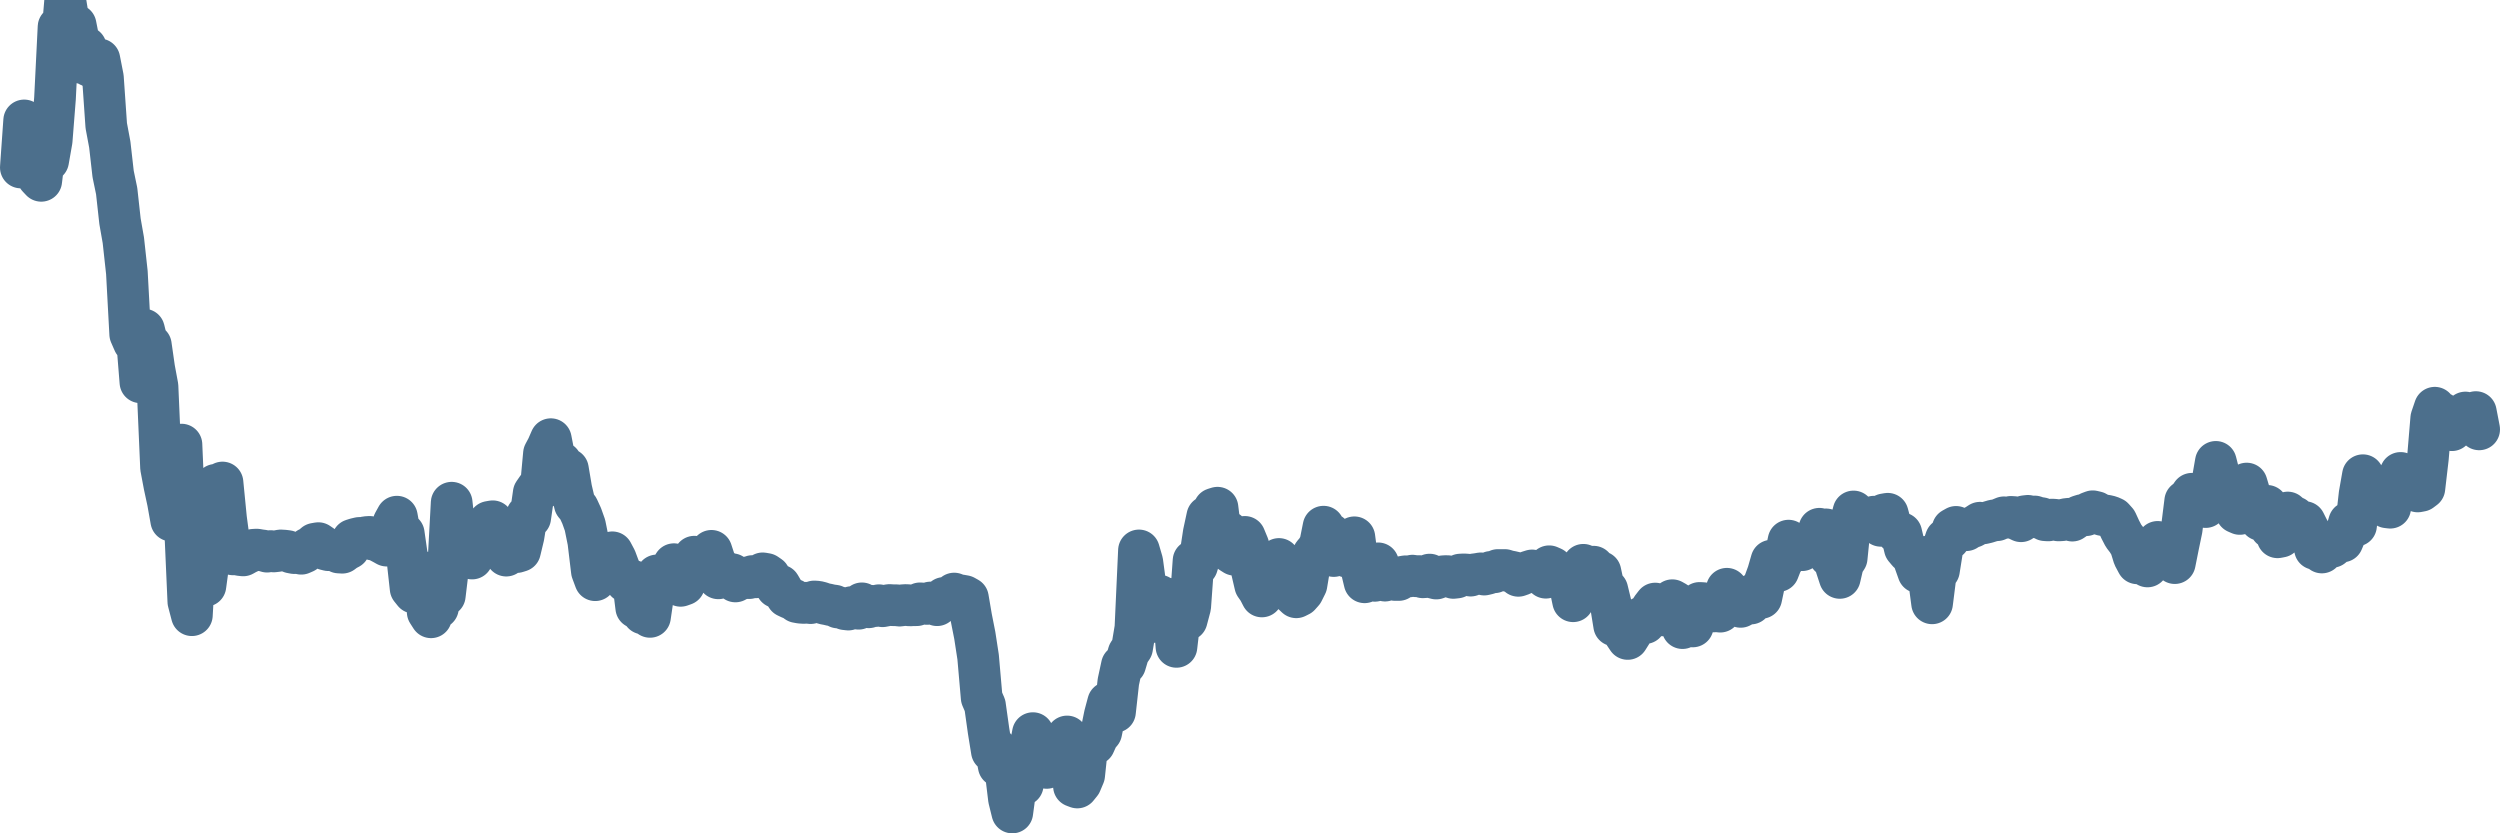 <svg width="120px" height="40px" viewBox="0 0 120 40" xmlns="http://www.w3.org/2000/svg"><path stroke="#4C6F8C" stroke-width="2" fill="none" stroke-linecap="round" stroke-linejoin="round" d="M1.00,8.04 L1.16,5.78 L1.33,6.44 L1.49,7.07 L1.66,7.42 L1.82,8.51 L1.98,8.68 L2.15,7.27 L2.31,7.72 L2.48,6.75 L2.64,4.72 L2.81,1.29 L2.97,1.90 L3.13,0 L3.30,1.05 L3.46,1.52 L3.63,1.20 L3.79,2.01 L3.95,3.03 L4.12,2.27 L4.28,3.16 L4.45,3.20 L4.61,3.36 L4.77,2.85 L4.94,3.72 L5.10,6.03 L5.27,6.94 L5.43,8.35 L5.60,9.17 L5.76,10.62 L5.92,11.53 L6.09,13.08 L6.25,16.04 L6.42,16.43 L6.58,16.36 L6.74,18.35 L6.91,15.82 L7.07,16.47 L7.24,16.56 L7.40,17.68 L7.56,18.54 L7.73,22.45 L7.89,23.30 L8.06,24.09 L8.22,24.99 L8.39,24.68 L8.55,23.22 L8.71,21.34 L8.88,25.26 L9.04,28.88 L9.21,29.53 L9.37,26.70 L9.53,25.91 L9.70,26.30 L9.86,28.12 L10.03,26.87 L10.19,25.15 L10.35,23.27 L10.52,23.65 L10.68,23.16 L10.85,24.89 L11.01,26.09 L11.18,26.61 L11.34,26.60 L11.50,26.64 L11.67,26.66 L11.83,26.57 L12.00,26.49 L12.16,26.39 L12.32,26.38 L12.49,26.41 L12.65,26.43 L12.82,26.48 L12.98,26.45 L13.14,26.47 L13.31,26.45 L13.47,26.42 L13.64,26.43 L13.80,26.45 L13.97,26.52 L14.13,26.55 L14.29,26.53 L14.46,26.58 L14.62,26.51 L14.79,26.32 L14.95,26.24 L15.11,26.10 L15.28,26.07 L15.44,26.18 L15.61,26.37 L15.77,26.41 L15.93,26.39 L16.10,26.41 L16.26,26.52 L16.43,26.53 L16.59,26.41 L16.76,26.32 L16.92,25.91 L17.08,25.86 L17.25,25.82 L17.41,25.82 L17.58,25.78 L17.74,25.77 L17.90,25.90 L18.07,25.86 L18.23,26.01 L18.40,26.10 L18.56,26.19 L18.72,25.94 L18.89,25.09 L19.05,24.80 L19.22,25.74 L19.38,25.61 L19.55,26.80 L19.71,28.25 L19.87,28.45 L20.04,27.47 L20.20,27.69 L20.37,27.47 L20.53,29.38 L20.69,29.63 L20.86,29.04 L21.02,29.18 L21.19,28.31 L21.35,28.59 L21.51,27.26 L21.68,24.13 L21.84,25.59 L22.01,26.86 L22.17,26.38 L22.34,25.40 L22.50,25.68 L22.66,26.81 L22.83,26.28 L22.99,26.26 L23.16,26.28 L23.32,25.85 L23.48,25.05 L23.65,25.02 L23.81,25.64 L23.98,26.28 L24.14,26.37 L24.30,26.67 L24.47,26.04 L24.63,25.46 L24.80,26.50 L24.96,26.45 L25.13,25.74 L25.29,24.74 L25.45,24.85 L25.62,23.66 L25.78,23.43 L25.95,23.50 L26.11,21.77 L26.27,21.47 L26.44,21.08 L26.60,21.90 L26.77,22.28 L26.93,22.20 L27.09,22.62 L27.26,22.52 L27.42,23.47 L27.59,24.20 L27.75,24.39 L27.92,24.76 L28.08,25.21 L28.24,26.00 L28.41,27.42 L28.57,27.85 L28.74,27.28 L28.90,27.09 L29.06,26.98 L29.23,27.07 L29.39,26.51 L29.56,26.83 L29.72,27.26 L29.88,27.60 L30.05,27.92 L30.21,27.85 L30.38,27.88 L30.54,29.17 L30.71,28.92 L30.87,29.45 L31.03,29.43 L31.20,29.61 L31.36,28.52 L31.53,27.62 L31.69,28.16 L31.85,28.14 L32.02,27.81 L32.18,27.35 L32.35,27.08 L32.51,27.57 L32.67,28.12 L32.84,28.06 L33.00,27.70 L33.17,27.21 L33.33,26.72 L33.50,26.95 L33.66,27.23 L33.82,26.92 L33.99,26.76 L34.15,26.44 L34.32,26.96 L34.48,27.76 L34.64,27.72 L34.81,27.45 L34.97,27.56 L35.14,27.56 L35.30,27.91 L35.46,27.79 L35.63,27.78 L35.79,27.72 L35.96,27.75 L36.12,27.65 L36.29,27.71 L36.45,27.63 L36.61,27.52 L36.78,27.55 L36.94,27.66 L37.11,27.95 L37.27,28.19 L37.43,28.10 L37.60,28.39 L37.76,28.64 L37.93,28.72 L38.09,28.78 L38.25,28.90 L38.42,28.93 L38.58,28.94 L38.75,28.93 L38.91,28.95 L39.08,28.87 L39.24,28.88 L39.40,28.92 L39.57,28.98 L39.73,29.01 L39.90,29.05 L40.06,29.07 L40.22,29.16 L40.39,29.17 L40.55,29.24 L40.72,29.26 L40.88,29.14 L41.04,29.16 L41.21,29.22 L41.37,28.96 L41.54,29.10 L41.70,29.15 L41.87,29.08 L42.03,29.09 L42.19,29.05 L42.36,29.10 L42.52,29.07 L42.69,29.04 L42.85,29.05 L43.01,29.05 L43.18,29.07 L43.34,29.05 L43.51,29.04 L43.67,29.06 L43.83,29.05 L44.00,29.05 L44.16,28.96 L44.33,28.97 L44.49,28.99 L44.66,28.92 L44.82,28.98 L44.98,29.05 L45.15,28.89 L45.31,28.70 L45.48,28.72 L45.64,28.70 L45.80,28.49 L45.97,28.56 L46.13,28.58 L46.30,28.61 L46.46,28.70 L46.62,29.64 L46.79,30.50 L46.95,31.54 L47.12,33.49 L47.28,33.86 L47.45,35.07 L47.61,36.06 L47.77,35.89 L47.94,36.77 L48.10,36.40 L48.27,37.03 L48.43,38.35 L48.59,39.00 L48.76,37.73 L48.92,37.26 L49.09,37.68 L49.25,36.76 L49.41,36.09 L49.58,35.19 L49.74,35.77 L49.91,35.68 L50.07,36.70 L50.24,36.86 L50.40,36.33 L50.56,36.42 L50.73,36.81 L50.89,36.78 L51.06,35.58 L51.22,35.35 L51.38,36.10 L51.55,37.74 L51.71,37.80 L51.88,37.59 L52.04,37.21 L52.20,35.69 L52.37,35.83 L52.53,35.72 L52.70,35.34 L52.86,35.15 L53.03,34.32 L53.19,33.72 L53.35,34.00 L53.52,34.17 L53.68,32.73 L53.85,31.94 L54.01,31.89 L54.17,31.35 L54.34,31.10 L54.50,30.14 L54.67,26.42 L54.83,26.97 L54.99,28.16 L55.16,29.67 L55.32,29.86 L55.49,29.19 L55.65,28.59 L55.82,28.96 L55.98,28.72 L56.14,29.16 L56.31,29.05 L56.47,31.05 L56.64,29.59 L56.80,29.02 L56.96,29.76 L57.13,29.12 L57.29,26.91 L57.46,27.16 L57.62,26.63 L57.78,25.58 L57.95,24.79 L58.11,24.75 L58.28,24.42 L58.44,24.37 L58.61,25.75 L58.77,25.66 L58.93,25.51 L59.10,26.53 L59.26,26.63 L59.43,26.29 L59.59,25.79 L59.75,25.77 L59.92,26.18 L60.08,27.36 L60.25,28.09 L60.41,28.32 L60.57,28.63 L60.74,28.42 L60.90,27.65 L61.07,27.79 L61.23,27.92 L61.39,26.83 L61.56,27.24 L61.72,27.66 L61.89,27.68 L62.05,28.51 L62.22,28.67 L62.38,28.59 L62.54,28.41 L62.71,28.07 L62.87,27.11 L63.04,26.60 L63.20,26.41 L63.36,26.13 L63.53,25.28 L63.69,25.60 L63.86,25.63 L64.02,26.69 L64.18,26.30 L64.35,26.35 L64.51,26.19 L64.68,26.73 L64.84,26.54 L65.01,25.79 L65.17,27.01 L65.33,27.24 L65.50,27.95 L65.66,27.47 L65.83,27.65 L65.99,27.88 L66.15,27.04 L66.32,27.58 L66.48,27.87 L66.65,27.80 L66.81,27.75 L66.97,27.84 L67.14,27.84 L67.30,27.69 L67.47,27.66 L67.63,27.67 L67.80,27.63 L67.96,27.66 L68.12,27.65 L68.29,27.71 L68.45,27.70 L68.62,27.58 L68.78,27.73 L68.94,27.77 L69.11,27.71 L69.27,27.66 L69.44,27.65 L69.60,27.67 L69.76,27.74 L69.93,27.72 L70.09,27.58 L70.26,27.57 L70.42,27.58 L70.59,27.63 L70.75,27.57 L70.91,27.55 L71.08,27.52 L71.24,27.58 L71.41,27.54 L71.57,27.45 L71.73,27.47 L71.90,27.36 L72.06,27.36 L72.23,27.36 L72.39,27.41 L72.55,27.44 L72.72,27.48 L72.88,27.64 L73.05,27.58 L73.21,27.49 L73.38,27.43 L73.54,27.38 L73.70,27.44 L73.87,27.52 L74.03,27.59 L74.20,27.73 L74.36,27.18 L74.52,27.25 L74.69,27.57 L74.85,27.76 L75.02,27.67 L75.18,27.86 L75.34,28.05 L75.51,28.86 L75.67,28.23 L75.84,27.32 L76.00,27.11 L76.17,27.38 L76.33,27.69 L76.49,27.20 L76.66,27.79 L76.82,27.45 L76.99,28.24 L77.15,28.31 L77.31,28.97 L77.48,30.02 L77.64,29.64 L77.81,30.15 L77.97,30.43 L78.13,30.67 L78.30,30.40 L78.46,29.88 L78.63,29.91 L78.79,29.64 L78.96,29.91 L79.12,29.48 L79.28,29.19 L79.45,28.97 L79.61,29.40 L79.78,29.54 L79.94,29.44 L80.10,29.29 L80.27,28.81 L80.43,28.90 L80.60,29.17 L80.76,30.15 L80.92,29.81 L81.09,29.73 L81.25,30.07 L81.42,29.59 L81.58,28.94 L81.75,28.95 L81.91,29.16 L82.07,29.01 L82.24,29.35 L82.40,29.34 L82.57,29.36 L82.73,29.03 L82.89,28.26 L83.06,28.62 L83.22,28.64 L83.39,28.77 L83.55,29.13 L83.71,29.04 L83.88,28.85 L84.04,28.97 L84.21,28.50 L84.37,28.49 L84.54,28.70 L84.70,27.94 L84.86,27.50 L85.03,26.91 L85.19,26.93 L85.36,27.41 L85.52,27.00 L85.68,26.76 L85.85,25.95 L86.01,26.17 L86.18,26.23 L86.34,26.10 L86.50,26.41 L86.67,26.06 L86.83,26.03 L87.00,25.90 L87.16,26.11 L87.33,25.38 L87.49,25.67 L87.65,25.41 L87.82,26.70 L87.98,26.70 L88.15,27.25 L88.31,27.74 L88.47,27.05 L88.64,26.79 L88.80,25.20 L88.97,24.55 L89.13,24.74 L89.29,24.93 L89.46,24.81 L89.62,24.91 L89.79,24.91 L89.95,24.80 L90.12,25.11 L90.28,25.24 L90.44,24.69 L90.61,24.66 L90.77,25.26 L90.94,25.45 L91.10,25.61 L91.26,25.59 L91.43,26.31 L91.59,26.50 L91.76,26.56 L91.92,27.02 L92.08,27.47 L92.25,26.99 L92.41,26.73 L92.58,27.74 L92.74,28.96 L92.91,27.61 L93.07,27.38 L93.23,26.37 L93.40,25.87 L93.56,25.88 L93.73,25.38 L93.89,25.29 L94.05,25.43 L94.22,25.46 L94.38,25.45 L94.55,25.34 L94.71,25.29 L94.87,25.20 L95.04,25.09 L95.20,25.12 L95.37,25.08 L95.53,25.03 L95.70,24.98 L95.86,24.97 L96.02,24.90 L96.19,24.83 L96.35,24.85 L96.52,24.81 L96.68,24.82 L96.84,24.94 L97.01,25.02 L97.17,24.78 L97.34,24.76 L97.50,24.81 L97.66,24.79 L97.83,24.85 L97.99,24.87 L98.16,24.97 L98.32,24.98 L98.49,24.94 L98.65,24.95 L98.81,24.98 L98.98,24.97 L99.14,24.92 L99.31,24.90 L99.47,24.99 L99.63,24.88 L99.80,24.77 L99.96,24.72 L100.13,24.73 L100.29,24.60 L100.45,24.54 L100.62,24.58 L100.78,24.68 L100.95,24.73 L101.11,24.75 L101.28,24.79 L101.44,24.86 L101.60,25.04 L101.77,25.41 L101.93,25.72 L102.10,25.94 L102.26,26.20 L102.42,26.72 L102.59,27.04 L102.75,26.83 L102.92,26.91 L103.08,27.19 L103.24,26.48 L103.41,26.19 L103.57,26.01 L103.74,26.37 L103.90,26.12 L104.07,26.54 L104.23,26.64 L104.39,27.03 L104.56,26.18 L104.72,25.41 L104.89,24.05 L105.05,23.93 L105.21,23.70 L105.38,24.32 L105.54,24.27 L105.71,24.28 L105.87,24.34 L106.03,24.12 L106.20,23.09 L106.36,22.17 L106.53,22.84 L106.69,23.33 L106.86,23.84 L107.02,23.96 L107.18,23.99 L107.35,24.60 L107.51,24.67 L107.68,23.84 L107.84,23.21 L108.00,23.74 L108.17,23.97 L108.33,24.19 L108.50,24.96 L108.66,24.51 L108.82,24.28 L108.99,25.34 L109.15,25.25 L109.32,25.79 L109.48,25.76 L109.65,25.36 L109.81,24.60 L109.97,24.75 L110.14,24.82 L110.30,25.09 L110.47,25.15 L110.63,25.06 L110.79,25.38 L110.96,25.68 L111.12,26.35 L111.29,26.33 L111.45,26.52 L111.61,26.05 L111.78,26.22 L111.94,26.25 L112.11,26.11 L112.27,25.91 L112.44,25.99 L112.60,25.61 L112.76,25.07 L112.93,24.96 L113.09,25.23 L113.26,23.72 L113.42,22.81 L113.58,23.50 L113.75,23.37 L113.91,23.30 L114.08,23.53 L114.24,23.58 L114.40,24.02 L114.57,24.35 L114.73,24.37 L114.90,23.52 L115.06,23.06 L115.23,22.70 L115.39,23.17 L115.55,23.12 L115.72,22.99 L115.88,23.11 L116.05,23.59 L116.21,23.56 L116.37,23.44 L116.54,21.98 L116.70,20.07 L116.87,19.57 L117.03,20.02 L117.19,19.82 L117.36,19.96 L117.52,20.35 L117.69,20.65 L117.85,20.40 L118.02,20.00 L118.18,20.14 L118.34,19.80 L118.51,20.14 L118.67,20.09 L118.84,19.78 L119.00,20.61"></path></svg>